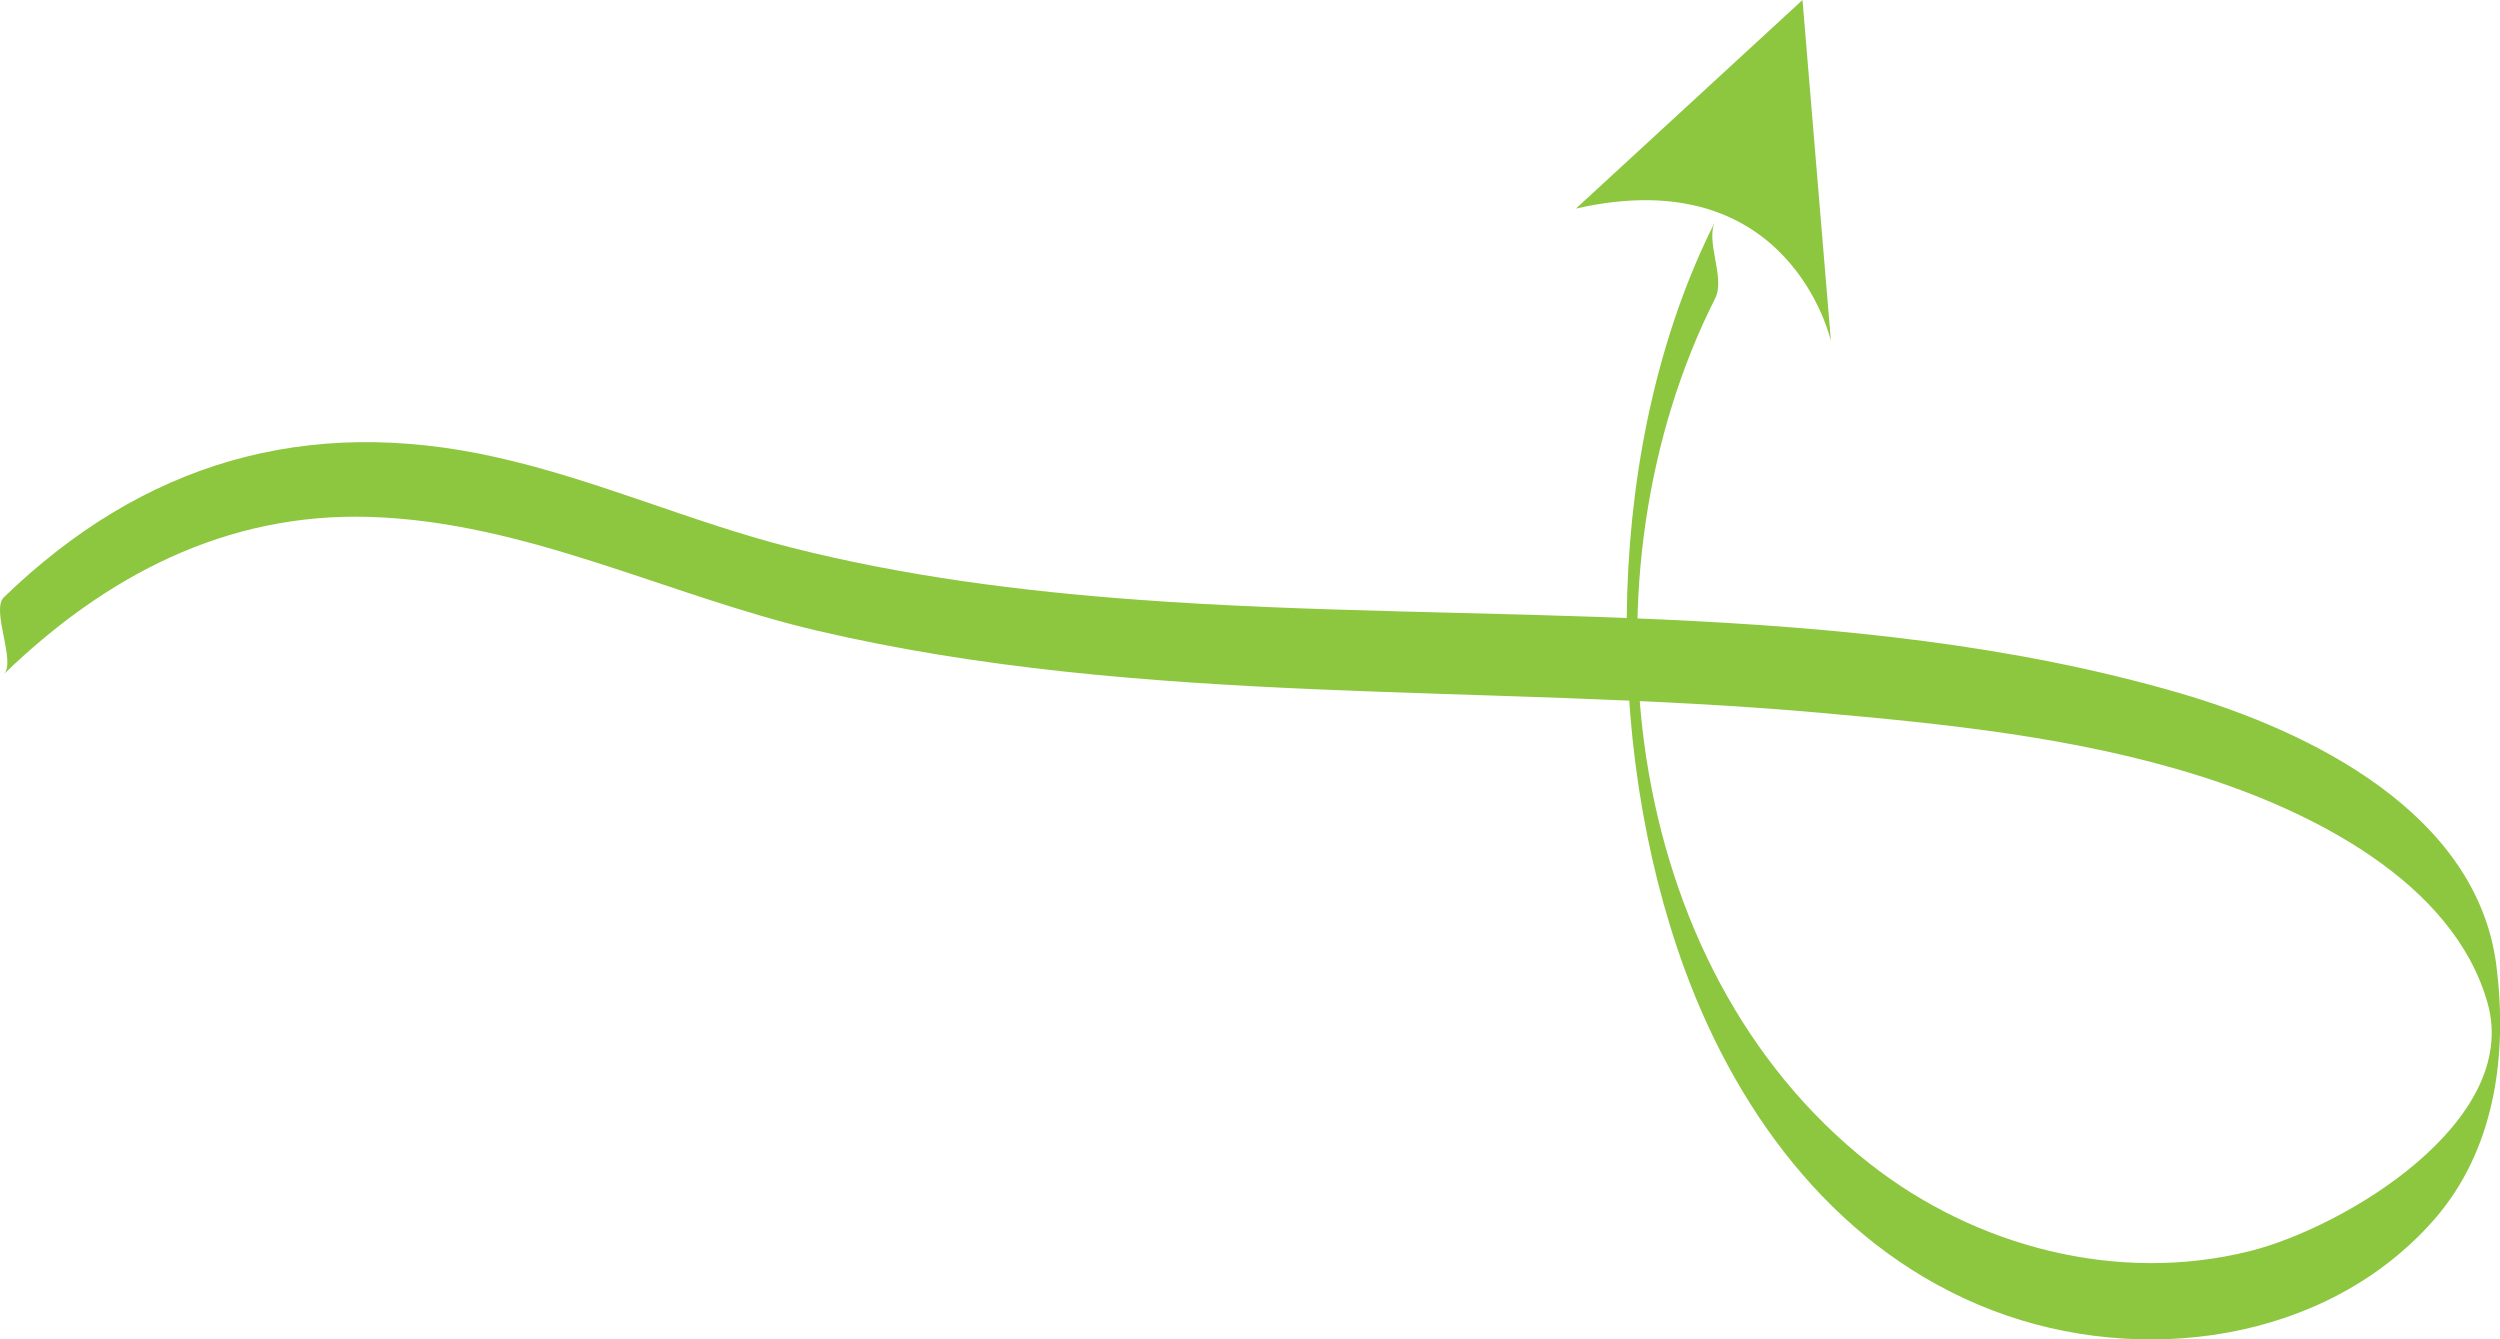 <?xml version="1.0" encoding="utf-8"?>
<!-- Generator: Adobe Illustrator 23.0.2, SVG Export Plug-In . SVG Version: 6.00 Build 0)  -->
<svg version="1.1" id="Layer_1" xmlns="http://www.w3.org/2000/svg" xmlns:xlink="http://www.w3.org/1999/xlink" x="0px" y="0px"
	 viewBox="0 0 162.65 87.14" style="enable-background:new 0 0 162.65 87.14;" xml:space="preserve">
<style type="text/css">
	.st0{fill:#8DC63F;}
</style>
<g>
	<g>
		<g>
			<path class="st0" d="M0.25,43.86c6.6-6.38,14.44-10.52,23.8-10.23c10.18,0.31,19.34,5.11,29.11,7.4
				c21.21,4.97,43.51,3.42,65.1,5.33c8.35,0.74,16.81,1.59,24.84,4.12c7.18,2.26,16.5,6.84,18.74,14.77
				c2.18,7.72-9.29,14.6-15.47,16.15c-8.61,2.15-17.85-0.28-24.75-5.71c-16.35-12.88-18.98-38.56-10.03-56.28
				c0.68-1.34-0.66-3.69,0-5c-7.17,14.19-7.43,33.86-1.96,48.72c3.57,9.69,10.13,18.35,20.02,22.13c9.6,3.67,21.63,2.11,28.67-5.86
				c4.01-4.55,4.84-10.75,4.09-16.61c-1.27-9.88-12.08-15.21-20.58-17.69c-21.74-6.33-45.47-4.43-67.79-6.08
				c-7.62-0.56-15.24-1.53-22.66-3.42c-6.48-1.65-12.6-4.41-19.13-5.86C19.92,26.98,9.31,30.1,0.25,38.86
				C-0.6,39.68,1.06,43.07,0.25,43.86L0.25,43.86z"/>
		</g>
	</g>
	<path class="st0" d="M119.12,22.19L117.27,0l-14.74,13.57C116.5,10.38,119.12,22.19,119.12,22.19z"/>
</g>
</svg>
